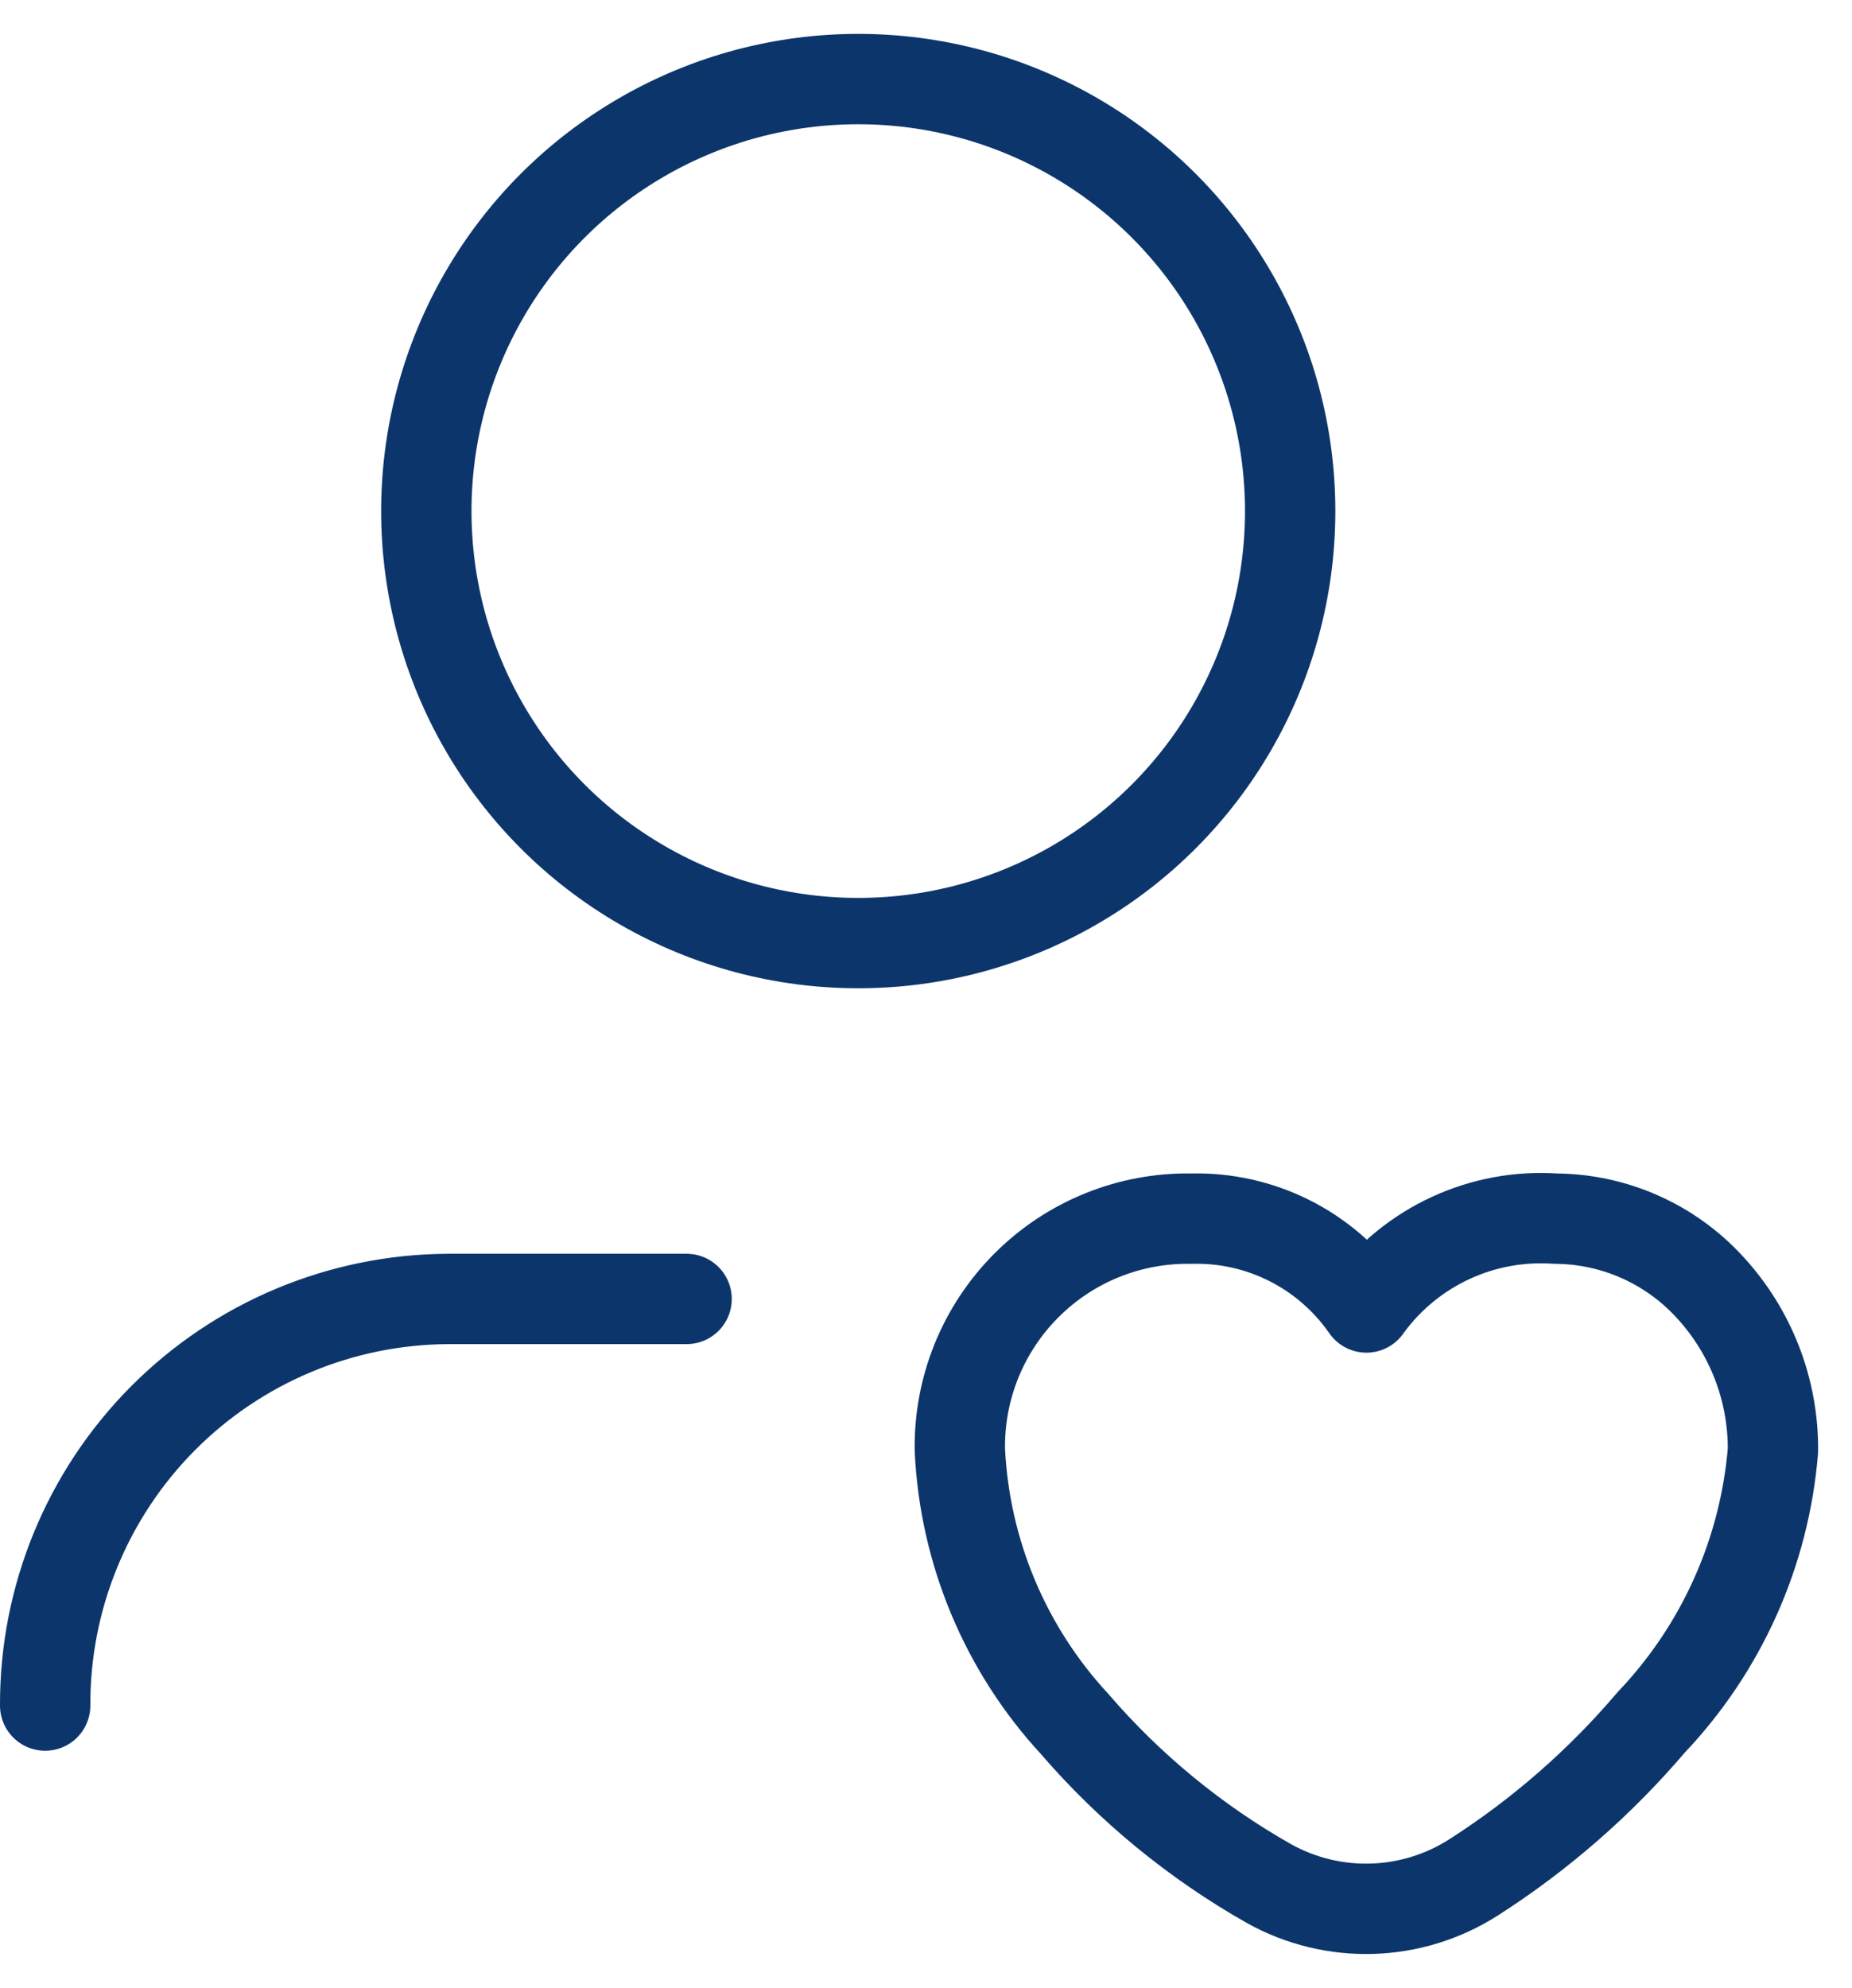 <?xml version="1.0" encoding="UTF-8"?>
<svg width="41px" height="44px" viewBox="0 0 41 44" version="1.1" xmlns="http://www.w3.org/2000/svg" xmlns:xlink="http://www.w3.org/1999/xlink">
    <!-- Generator: Sketch 55.2 (78181) - https://sketchapp.com -->
    <title>user-heart-health</title>
    <desc>Created with Sketch.</desc>
    <g id="Karriere" stroke="none" stroke-width="1" fill="none" fill-rule="evenodd">
        <g id="Karriere-(SELECTED)" transform="translate(-681, -5769)">
            <g id="user-heart-health" transform="translate(673, 5764)">
                <path d="M9,42.75 L9,42.75 C8.99,40.373 9.925,38.089 11.599,36.401 C13.273,34.713 15.549,33.76 17.926,33.75 L23.2,33.75 M29.25,37.102 C29.359,39.354 30.256,41.496 31.786,43.153 C33.007,44.571 34.464,45.768 36.092,46.69 C37.511,47.481 39.25,47.429 40.619,46.555 C42.095,45.611 43.422,44.453 44.557,43.119 C46.115,41.48 47.065,39.357 47.25,37.102 C47.26,35.762 46.759,34.468 45.848,33.484 C44.973,32.531 43.741,31.983 42.446,31.973 C40.821,31.859 39.25,32.584 38.282,33.894 L38.25,33.939 L38.218,33.894 C37.337,32.655 35.898,31.934 34.378,31.973 C33.01,31.948 31.692,32.481 30.725,33.449 C29.758,34.416 29.225,35.735 29.25,37.102 Z" id="Shape" stroke="#0C366B" stroke-width="2" stroke-linecap="round" stroke-linejoin="round"></path>
                <circle id="Oval" stroke="#0C366B" stroke-width="2" stroke-linecap="round" stroke-linejoin="round" cx="27" cy="16.312" r="9.562"></circle>
                <polygon id="Path" points="0 0 54 0 54 54 0 54"></polygon>
            </g>
        </g>
    </g>
</svg>